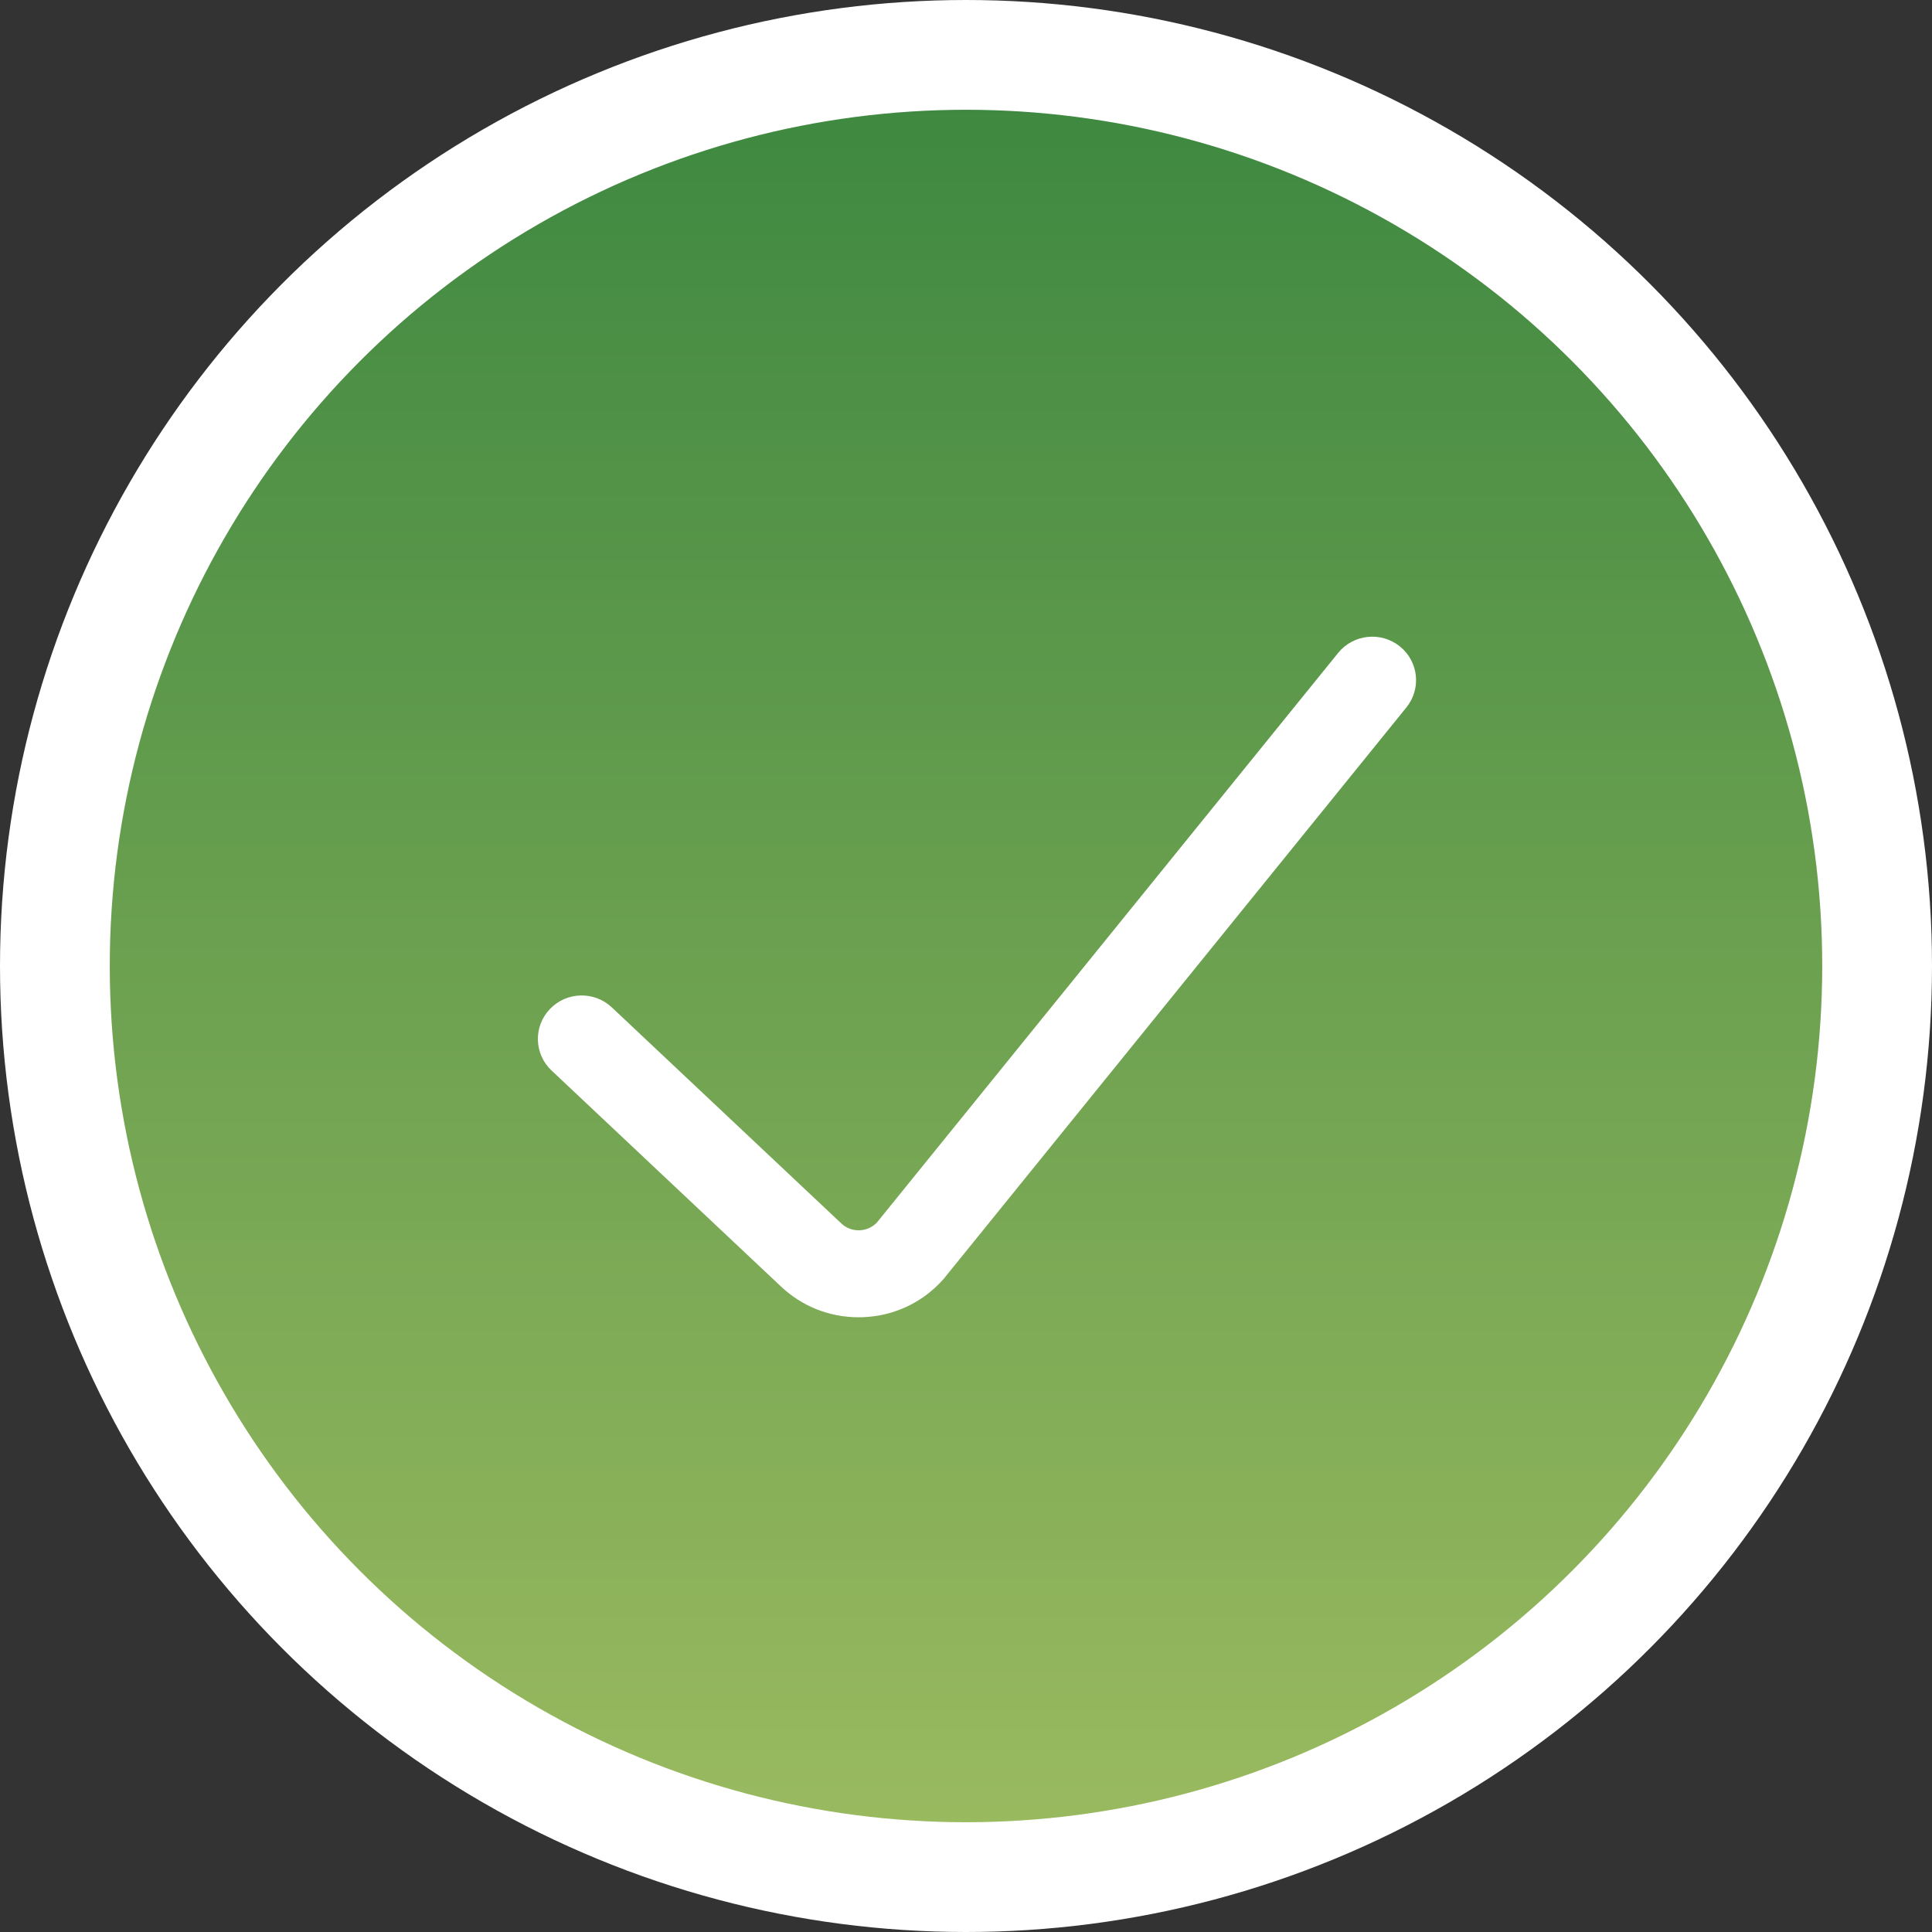 <?xml version="1.0" encoding="UTF-8"?>
<svg width="88px" height="88px" viewBox="0 0 88 88" version="1.1" xmlns="http://www.w3.org/2000/svg" xmlns:xlink="http://www.w3.org/1999/xlink">
    <rect x="0" y="0" width="88" height="88" fill="#333333" stroke="none"/>
    <title>Content/Important date/process bar/item/done Copy</title>
    <defs>
        <linearGradient x1="50%" y1="0%" x2="50%" y2="100%" id="linearGradient-1">
            <stop stop-color="#3C8740" offset="0%"></stop>
            <stop stop-color="#9CBB60" offset="100%"></stop>
        </linearGradient>
    </defs>
    <g id="Content/Important-date/process-bar/item/done-Copy" stroke="none" stroke-width="1" fill="none" fill-rule="evenodd">
        <circle id="Oval" stroke="#FFFFFF" stroke-width="5" fill="url(#linearGradient-1)" cx="44" cy="44" r="41.5"></circle>
        <g id="icon/important-date-bar/tick" transform="translate(24.5, 29)" fill="#FFFFFF">
            <path d="M13.816,26.722 L3.368,16.885 C2.568,16.133 1.305,16.166 0.547,16.96 C-0.211,17.754 -0.177,19.007 0.622,19.76 L11.069,29.595 C12.034,30.506 13.282,31 14.604,31 C14.675,31 14.746,30.998 14.817,30.996 C16.218,30.94 17.504,30.338 18.439,29.3 C18.463,29.275 18.486,29.248 18.508,29.22 L39.56,3.222 C40.25,2.369 40.114,1.122 39.255,0.437 C38.397,-0.248 37.14,-0.113 36.45,0.74 L15.44,26.687 C15.233,26.901 14.956,27.026 14.656,27.038 C14.34,27.05 14.045,26.939 13.816,26.722 Z" id="Path"></path>
        </g>
    </g>
</svg>